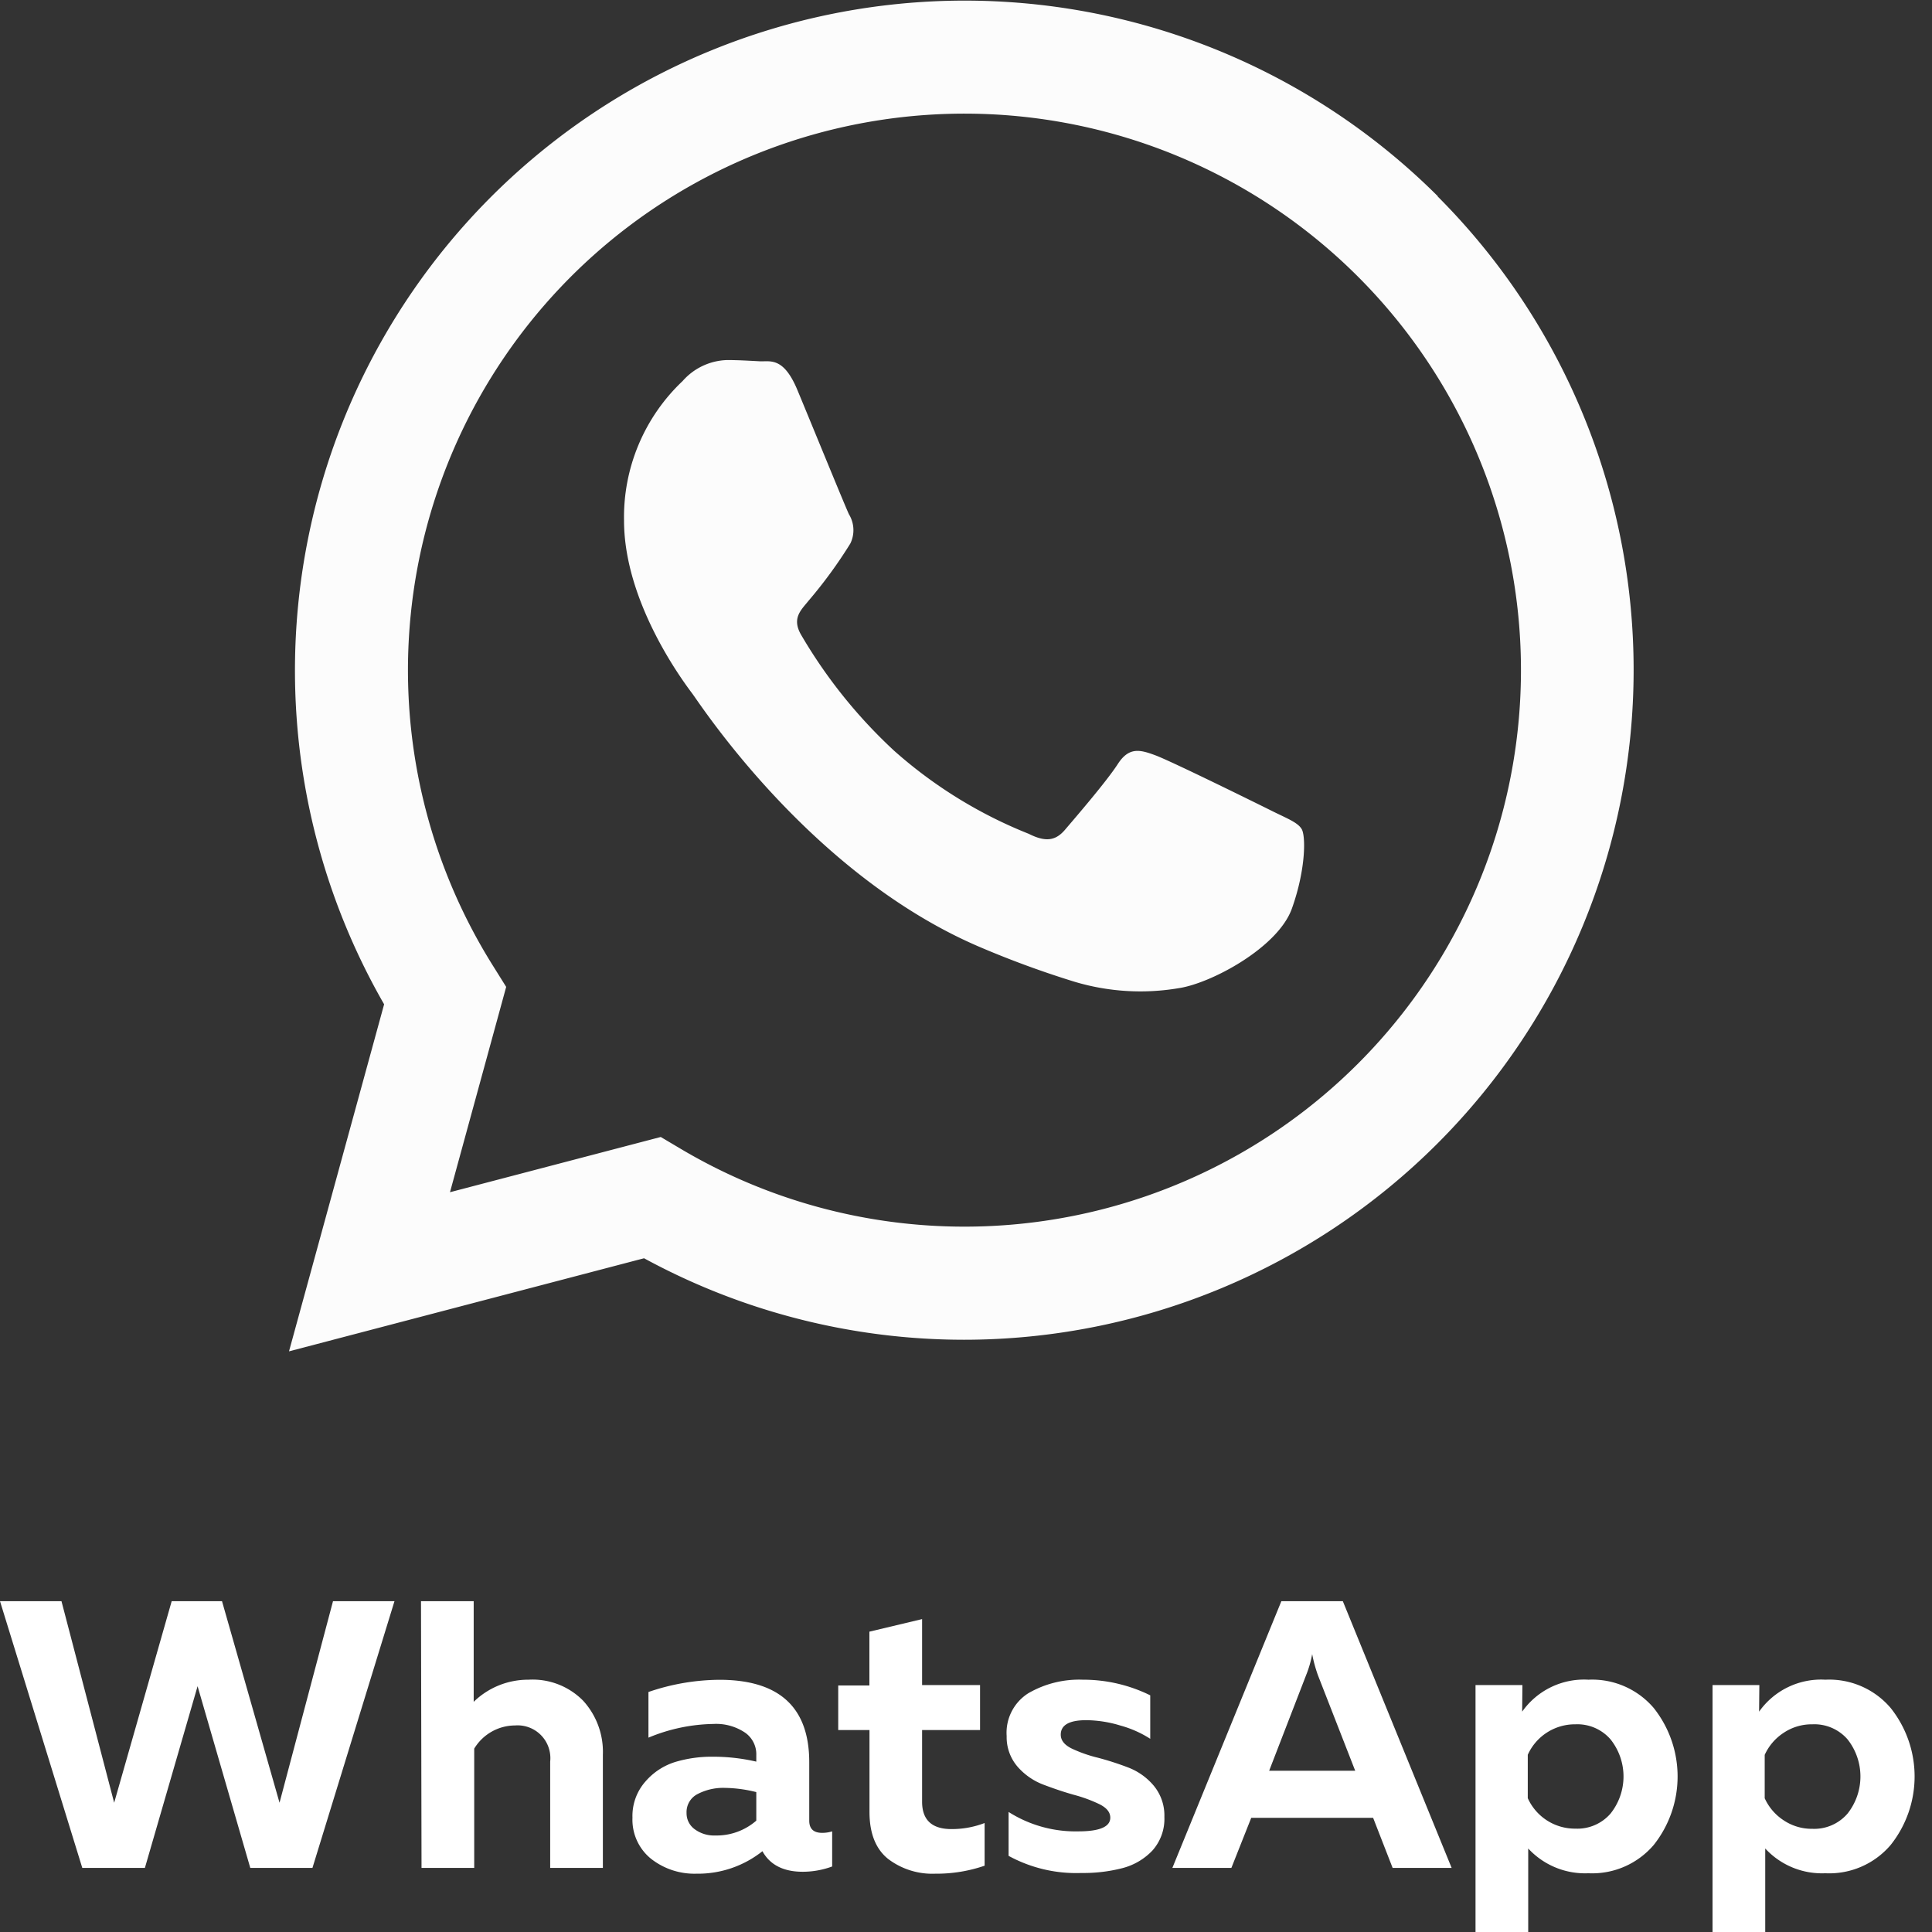 <svg xmlns="http://www.w3.org/2000/svg" viewBox="0 0 220 220"><rect x="0" y="0" width="220" height="220" fill="#333333" stroke="none"/><defs><style>.cls-1{fill:#fcfcfc;fill-rule:evenodd;}.cls-2{fill:#fff;}</style></defs><g id="Слой_2" data-name="Слой 2"><g id="Слой_1-2" data-name="Слой 1"><path class="cls-1" d="M163.74,22.36a76.27,76.27,0,0,0-120,92L32.91,153.88l40.43-10.6a76.25,76.25,0,0,0,36.43,9.28h0a76.28,76.28,0,0,0,53.93-130.2ZM109.81,139.68h0a63.3,63.3,0,0,1-32.26-8.84l-2.31-1.37-24,6.29,6.4-23.38-1.5-2.4a63.37,63.37,0,1,1,53.69,29.7Zm34.76-47.47c-1.91-.95-11.27-5.56-13-6.2s-3-1-4.29,1-4.92,6.2-6,7.47-2.22,1.43-4.13.47a52,52,0,0,1-15.32-9.45,57.41,57.41,0,0,1-10.6-13.2c-1.11-1.91,0-2.84.84-3.89a52.71,52.71,0,0,0,4.76-6.52,3.47,3.47,0,0,0-.16-3.33c-.47-1-4.28-10.33-5.87-14.15s-3.12-3.21-4.29-3.27S84.08,41,82.81,41a7,7,0,0,0-5.08,2.39,21.32,21.32,0,0,0-6.67,15.89c0,9.38,6.83,18.44,7.78,19.71s13.43,20.52,32.55,28.77a109.81,109.81,0,0,0,10.86,4,26.13,26.13,0,0,0,12,.76c3.66-.55,11.27-4.61,12.86-9.06s1.59-8.27,1.11-9.06S146.47,93.17,144.57,92.21Z"/><path class="cls-2" d="M37.92,182.33h7L35.58,212.7H28.5l-6-20.69-6,20.69H9.37L0,182.33H7l6,22.95,6.55-22.95h5.73l6.55,22.95Z"/><path class="cls-2" d="M47.94,182.33h6v11.46a8.88,8.88,0,0,1,6.25-2.52,8.07,8.07,0,0,1,6.23,2.41,8.65,8.65,0,0,1,2.23,6.14V212.7h-6V200.6a3.73,3.73,0,0,0-4-4.12A5.46,5.46,0,0,0,54,199.12V212.7h-6Z"/><path class="cls-2" d="M92.15,207.32c0,.93.49,1.39,1.48,1.39a3.77,3.77,0,0,0,1.13-.17v4a9.75,9.75,0,0,1-3.35.6c-2.19,0-3.73-.78-4.59-2.34a11.8,11.8,0,0,1-7.51,2.56,8,8,0,0,1-5.19-1.71,5.72,5.72,0,0,1-2.1-4.67,5.92,5.92,0,0,1,1.48-4.12,7.36,7.36,0,0,1,3.42-2.23,14.48,14.48,0,0,1,4.26-.59,21.75,21.75,0,0,1,4.94.56v-.73a3,3,0,0,0-1.26-2.56,5.91,5.91,0,0,0-3.64-1,19.94,19.94,0,0,0-7.38,1.56v-5.2a25.37,25.37,0,0,1,8.07-1.39q10.25,0,10.24,9.41Zm-9.59-3.73a6.32,6.32,0,0,0-3.12.7,2.3,2.3,0,0,0-1.26,2.16,2.23,2.23,0,0,0,.93,1.85,3.71,3.71,0,0,0,2.33.71,6.89,6.89,0,0,0,4.68-1.69v-3.25A15.43,15.43,0,0,0,82.56,203.59Z"/><path class="cls-2" d="M99,185.8l6-1.43v7.51h6.6V197H105v8.16q0,3.12,3.34,3.12a10.39,10.39,0,0,0,3.78-.69v4.86a16.78,16.78,0,0,1-5.6.91,8.32,8.32,0,0,1-5.4-1.69c-1.4-1.13-2.11-2.91-2.11-5.34V197H95.45v-5.07H99Z"/><path class="cls-2" d="M114.63,197.69a5.32,5.32,0,0,1,2.47-4.88,11.52,11.52,0,0,1,6.2-1.54,17.24,17.24,0,0,1,7.68,1.78V198a12.23,12.23,0,0,0-3.4-1.51,13.64,13.64,0,0,0-3.89-.61c-1.93,0-2.9.55-2.9,1.65,0,.63.4,1.15,1.21,1.56a15.38,15.38,0,0,0,3,1.06,33.73,33.73,0,0,1,3.45,1.11,7.11,7.11,0,0,1,2.93,2.08,5.32,5.32,0,0,1,1.21,3.56,5.41,5.41,0,0,1-1.36,3.82,7.18,7.18,0,0,1-3.39,2,17.76,17.76,0,0,1-4.7.56,16.07,16.07,0,0,1-8.29-1.95v-5a14.22,14.22,0,0,0,7.94,2.21c2.43,0,3.64-.52,3.64-1.56,0-.61-.4-1.11-1.21-1.52a16.33,16.33,0,0,0-2.93-1.08c-1.14-.32-2.29-.71-3.45-1.15a7.35,7.35,0,0,1-3-2.09A5.15,5.15,0,0,1,114.63,197.69Z"/><path class="cls-2" d="M140.22,212.7H133.5l12.41-30.37h7L165.3,212.7h-6.72L156.36,207H142.48Zm8.51-21.95-4.21,10.89h9.8l-4.25-10.89a16.09,16.09,0,0,1-.65-2.39A12.08,12.08,0,0,1,148.73,190.75Z"/><path class="cls-2" d="M173.33,194.91a8.62,8.62,0,0,1,7.55-3.64,9.21,9.21,0,0,1,7.44,3.23,12.55,12.55,0,0,1,0,15.58,9.21,9.21,0,0,1-7.44,3.23,8.81,8.81,0,0,1-6.86-2.82v11.76h-6V191.88h5.34Zm10.06,11.61a6.78,6.78,0,0,0,0-8.46,5,5,0,0,0-4-1.71,5.89,5.89,0,0,0-5.42,3.47v4.94a5.89,5.89,0,0,0,5.42,3.47A5,5,0,0,0,183.39,206.52Z"/><path class="cls-2" d="M200.31,194.91a8.64,8.64,0,0,1,7.55-3.64,9.18,9.18,0,0,1,7.44,3.23,12.52,12.52,0,0,1,0,15.58,9.18,9.18,0,0,1-7.44,3.23,8.79,8.79,0,0,1-6.85-2.82v11.76h-6V191.88h5.33Zm10.07,11.61a6.82,6.82,0,0,0,0-8.46,5,5,0,0,0-4-1.71,5.75,5.75,0,0,0-3.32,1,5.9,5.9,0,0,0-2.11,2.48v4.94a5.9,5.9,0,0,0,2.11,2.48,5.75,5.75,0,0,0,3.32,1A5,5,0,0,0,210.38,206.52Z"/></g></g></svg>